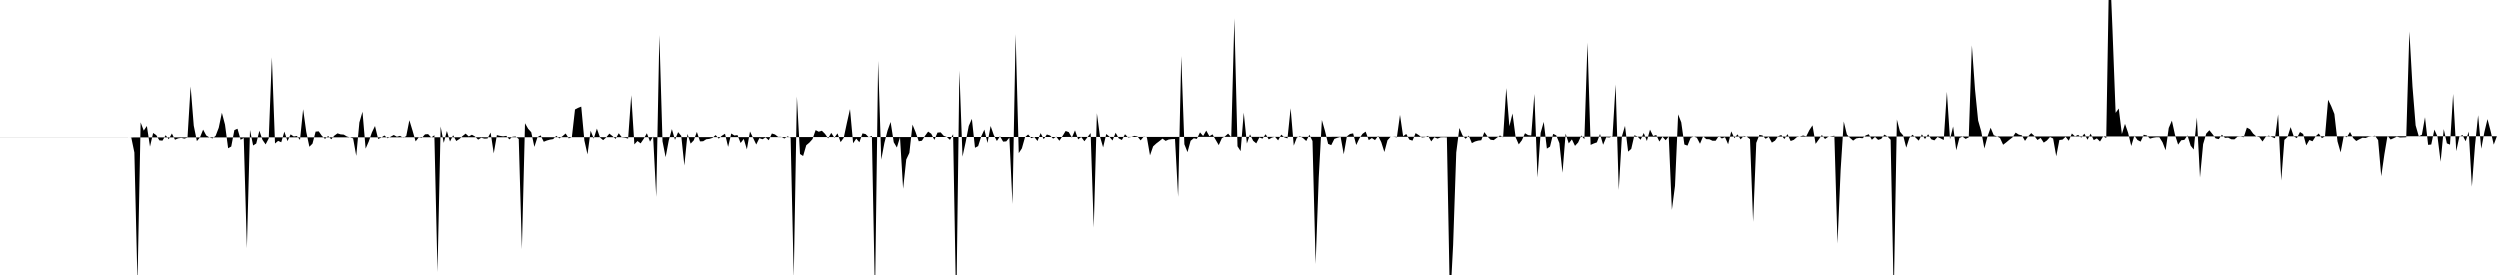 <svg viewBox="0 0 200 22" >
<polyline points="0,11 0.25,11 0.50,11 0.75,11 1,11 1.25,11 1.50,11 1.75,11 2,11 2.25,11 2.50,11 2.75,11 3,11 3.25,11 3.50,11 3.75,11 4,11 4.25,11 4.50,11 4.75,11 5,11 5.25,11 5.50,11 5.75,11 6,11 6.25,11 6.50,11 6.75,11 7,11 7.25,11 7.50,11 7.75,11 8,11 8.25,11 8.50,11 8.75,11 9,11 9.25,11 9.50,11 9.75,11 10,11 10.25,11 10.50,10.99 10.75,12.20 11,22.66 11.25,9.79 11.50,10.45 11.75,10.08 12,11.73 12.25,10.64 12.50,10.81 12.75,11.23 13,11.25 13.25,10.82 13.50,11.14 13.75,10.68 14,11.18 14.25,11.07 14.50,11.03 14.75,11.09 15,11.01 15.25,6.92 15.50,10.05 15.75,11.29 16,10.99 16.25,10.37 16.50,10.84 16.75,10.99 17,11.07 17.25,10.87 17.50,10.22 17.75,9.02 18,9.97 18.25,11.86 18.50,11.72 18.75,10.41 19,10.30 19.25,11.18 19.50,11.04 19.75,19.86 20,10.40 20.25,11.64 20.50,11.48 20.75,10.46 21,11.19 21.25,11.55 21.50,11.07 21.75,4.59 22,11.48 22.25,11.27 22.50,11.38 22.75,10.53 23,11.29 23.25,10.75 23.50,10.92 23.75,10.88 24,11.19 24.25,8.74 24.50,10.55 24.75,11.74 25,11.49 25.25,10.53 25.50,10.51 25.75,10.87 26,11.11 26.25,10.88 26.50,11.14 26.75,10.85 27,10.67 27.25,10.75 27.50,10.77 27.75,10.92 28,10.99 28.25,11.07 28.50,12.47 28.75,9.80 29,8.94 29.25,11.89 29.50,11.32 29.75,10.60 30,10.08 30.25,11.12 30.50,11.01 30.75,10.84 31,11.06 31.25,10.94 31.50,10.80 31.75,10.94 32,10.87 32.25,11.02 32.50,10.89 32.75,9.62 33,10.44 33.25,11.31 33.50,10.99 33.75,11.03 34,10.75 34.25,10.73 34.50,11 34.75,10.82 35,21.77 35.25,10.12 35.50,11.43 35.75,10.48 36,11.32 36.25,10.82 36.50,11.28 36.75,11.12 37,10.89 37.25,10.69 37.50,10.92 37.75,10.78 38,10.92 38.25,11.17 38.50,11.02 38.75,11.09 39,11.08 39.25,10.61 39.50,12.27 39.75,10.81 40,10.87 40.25,10.91 40.50,10.87 40.75,11.15 41,10.94 41.25,10.92 41.50,11.12 41.75,19.94 42,9.86 42.25,10.30 42.50,10.58 42.75,11.75 43,10.97 43.25,10.83 43.50,11.34 43.75,11.24 44,11.17 44.25,11.13 44.50,10.87 44.75,11.07 45,10.90 45.25,10.68 45.50,11.07 45.75,10.97 46,8.76 46.25,8.63 46.50,8.53 46.75,11.24 47,12.35 47.25,10.46 47.50,11.09 47.75,10.29 48,11 48.25,11.21 48.50,10.99 48.75,10.69 49,10.89 49.25,11.11 49.50,10.66 49.75,10.99 50,11.02 50.25,11.09 50.50,7.62 50.75,11.55 51,11.28 51.25,11.47 51.50,11.10 51.75,10.66 52,11.33 52.25,10.91 52.50,15.75 52.75,2.81 53,11.30 53.25,12.57 53.50,11.24 53.75,10.33 54,11.19 54.25,10.57 54.50,10.87 54.75,13.24 55,10.71 55.25,11.49 55.50,11.23 55.75,10.55 56,11.31 56.25,11.30 56.50,11.14 56.75,11.11 57,11.03 57.25,10.81 57.50,11.09 57.75,10.86 58,10.70 58.25,11.75 58.50,10.68 58.75,10.84 59,10.81 59.25,11.44 59.50,11.11 59.75,11.95 60,10.52 60.25,11.04 60.50,11.56 60.75,11.05 61,11.14 61.25,10.99 61.50,11.22 61.75,10.68 62,10.76 62.25,10.95 62.50,10.95 62.75,11.08 63,10.91 63.25,11.01 63.50,22.19 63.75,7.72 64,12.32 64.25,12.48 64.50,11.62 64.75,11.41 65,11.13 65.25,10.41 65.50,10.54 65.75,10.46 66,10.71 66.25,11.07 66.50,10.63 66.75,11.02 67,10.67 67.25,11.37 67.50,11.02 67.75,9.84 68,8.73 68.25,11.46 68.50,11.09 68.75,11.38 69,10.67 69.25,10.73 69.50,10.98 69.75,10.87 70,23.84 70.25,4.87 70.50,12.77 70.75,11.44 71,10.46 71.25,9.76 71.50,11.38 71.75,11.80 72,10.98 72.25,15.10 72.50,12.76 72.75,12.23 73,9.97 73.25,10.58 73.50,11.30 73.75,11.26 74,10.87 74.25,10.53 74.50,10.70 74.75,11.19 75,10.61 75.25,10.59 75.50,10.87 75.75,10.96 76,11.19 76.25,10.74 76.50,24.94 76.75,5.65 77,12.53 77.25,11.38 77.50,10.08 77.75,9.51 78,11.82 78.25,11.69 78.50,10.91 78.75,10.37 79,11.44 79.25,10.08 79.50,10.80 79.75,11.28 80,10.90 80.25,11.33 80.50,11.31 80.75,11.01 81,16.32 81.25,2.73 81.50,12.25 81.75,11.87 82,10.98 82.25,10.76 82.50,11.05 82.75,10.96 83,11.28 83.25,10.65 83.50,11.13 83.75,10.76 84,10.84 84.25,11.09 84.50,10.93 84.75,11.26 85,10.89 85.25,10.48 85.50,10.57 85.75,11.01 86,10.43 86.25,11.15 86.50,10.96 86.75,11.30 87,10.97 87.25,10.65 87.50,18.21 87.75,9.06 88,10.93 88.25,11.79 88.50,10.72 88.75,10.93 89,11.24 89.25,10.62 89.50,11.07 89.75,11.20 90,10.74 90.25,11 90.50,10.96 90.75,10.87 91,10.92 91.25,11.23 91.50,10.93 91.75,10.98 92,12.43 92.25,11.71 92.50,11.48 92.75,11.29 93,11.09 93.25,11.27 93.50,11.16 93.75,11.13 94,11.12 94.25,15.75 94.50,4.49 94.75,11.54 95,12.17 95.25,11.26 95.50,11.06 95.75,11.11 96,10.59 96.25,10.88 96.50,10.45 96.75,10.90 97,10.75 97.25,11.18 97.50,11.61 97.75,11.05 98,10.91 98.25,10.69 98.50,10.98 98.75,1.47 99,11.70 99.25,12.09 99.50,9.01 99.75,11.48 100,10.75 100.25,11.26 100.50,11.47 100.75,10.99 101,11.09 101.25,10.74 101.50,11.15 101.75,11.01 102,10.94 102.25,11.23 102.50,10.77 102.75,10.99 103,11.07 103.25,8.66 103.50,11.65 103.75,11 104,10.90 104.25,11.05 104.50,11.28 104.75,10.78 105,11.28 105.25,21.12 105.50,14.19 105.75,9.60 106,10.48 106.25,11.51 106.50,11.61 106.75,11.11 107,11.02 107.25,10.95 107.50,12.34 107.75,10.91 108,10.72 108.25,10.67 108.50,11.60 108.75,11.07 109,10.71 109.25,10.53 109.50,11.21 109.75,11.04 110,11.21 110.25,10.87 110.50,11.37 110.75,12.16 111,11.22 111.25,10.94 111.50,10.95 111.75,10.99 112,9.19 112.25,10.90 112.50,10.72 112.75,11.17 113,11.25 113.25,10.65 113.50,10.81 113.75,11 114,10.97 114.25,10.87 114.50,11.31 114.75,10.98 115,11.09 115.25,10.99 115.50,10.98 115.75,10.99 116,24.38 116.25,19.60 116.50,12.20 116.75,10.24 117,10.83 117.25,11.10 117.50,10.85 117.75,11.45 118,11.32 118.25,11.25 118.50,11.22 118.75,10.57 119,10.92 119.25,11.18 119.50,11.21 119.75,11.02 120,10.84 120.25,10.99 120.50,7.05 120.75,10.10 121,9.08 121.25,10.98 121.50,11.55 121.75,11.22 122,10.66 122.25,10.81 122.50,10.84 122.75,7.52 123,14.20 123.25,10.63 123.50,9.75 123.75,11.89 124,11.73 124.25,10.71 124.50,10.83 124.75,11.45 125,13.82 125.25,10.69 125.50,11.47 125.75,11.15 126,11.67 126.25,11.40 126.50,10.84 126.75,11.13 127,3.41 127.25,11.59 127.50,11.48 127.75,11.39 128,10.72 128.25,11.58 128.50,10.98 128.75,11 129,10.90 129.25,6.76 129.50,15.20 129.75,10.92 130,10.07 130.25,12.13 130.50,11.91 130.75,10.82 131,10.92 131.25,11.18 131.50,10.64 131.75,11.28 132,10.37 132.25,10.88 132.50,10.80 132.75,11.32 133,10.94 133.25,11.22 133.50,10.91 133.75,16.79 134,14.87 134.25,9.15 134.50,9.79 134.75,11.56 135,11.65 135.25,11.03 135.50,10.92 135.75,11.02 136,11.50 136.25,10.90 136.50,11.13 136.75,11.14 137,11.26 137.25,11.26 137.50,10.88 137.75,11.08 138,10.97 138.25,11.54 138.50,10.51 138.75,11.05 139,10.75 139.25,11.15 139.50,10.87 139.75,10.94 140,11.13 140.25,17.75 140.50,11.43 140.75,10.79 141,10.84 141.25,11.10 141.50,10.95 141.75,11.41 142,11.25 142.25,10.90 142.50,10.80 142.75,11.12 143,10.73 143.25,11.28 143.50,11.19 143.75,10.97 144,10.92 144.25,10.84 144.50,10.91 144.75,10.41 145,10.03 145.25,11.51 145.50,11.16 145.75,10.80 146,11.12 146.25,10.95 146.50,10.90 146.75,10.86 147,19.49 147.25,13.61 147.50,9.72 147.75,10.76 148,11.03 148.25,11.25 148.50,11.07 148.75,11.03 149,11.06 149.25,10.84 149.50,10.74 149.75,11.18 150,10.95 150.25,11.19 150.50,11.11 150.75,10.77 151,10.92 151.25,11.18 151.50,23.75 151.75,9.56 152,10.54 152.25,10.83 152.50,11.81 152.75,11.03 153,10.78 153.25,11.01 153.50,11.25 153.75,10.75 154,11.12 154.25,10.74 154.50,11.14 154.75,11.23 155,10.96 155.25,11.07 155.50,11.20 155.75,7.35 156,11.14 156.25,10.12 156.50,12.02 156.75,11.04 157,10.93 157.25,11.11 157.50,10.99 157.75,3.63 158,7.15 158.25,9.64 158.50,10.52 158.75,11.88 159,10.92 159.25,10.22 159.50,10.82 159.75,10.91 160,11.04 160.25,11.58 160.50,11.39 160.75,11.18 161,10.99 161.25,10.61 161.50,10.77 161.75,10.83 162,11.27 162.25,10.91 162.50,10.65 162.75,10.88 163,11.20 163.25,11.03 163.50,11.41 163.75,11.24 164,10.96 164.25,11.08 164.50,12.50 164.75,11.20 165,11.17 165.25,10.94 165.50,11.26 165.75,10.68 166,10.91 166.25,10.79 166.50,11.01 166.75,10.69 167,11.18 167.25,10.69 167.50,11.21 167.75,11.07 168,11.32 168.25,10.91 168.50,11.04 168.75,-3.67 169,2.41 169.25,9.03 169.50,8.68 169.75,10.72 170,9.91 170.25,10.63 170.50,11.68 170.75,10.85 171,11.20 171.25,11.33 171.50,10.78 171.75,10.84 172,11.09 172.25,11.02 172.50,10.98 172.75,10.98 173,11.38 173.25,12.02 173.50,10.24 173.75,9.65 174,10.79 174.25,11.57 174.50,11.22 174.75,11.19 175,10.83 175.25,11.65 175.50,11.96 175.75,9.40 176,14.20 176.25,11.53 176.50,10.69 176.75,10.42 177,10.73 177.25,11.07 177.50,11.13 177.75,10.78 178,11.03 178.25,11.01 178.50,11.14 178.75,11.15 179,10.94 179.25,10.92 179.50,10.98 179.75,10.21 180,10.34 180.25,10.69 180.50,10.91 180.75,10.97 181,11.32 181.25,10.95 181.50,10.85 181.75,10.96 182,11.06 182.25,9.15 182.50,14.44 182.75,11.19 183,10.96 183.25,10.17 183.50,10.91 183.75,11.05 184,10.56 184.25,10.72 184.50,11.63 184.75,11.20 185,11.30 185.25,10.91 185.50,10.68 185.75,11.05 186,10.91 186.25,7.98 186.50,8.50 186.75,9.12 187,11.31 187.25,12.19 187.50,10.87 187.75,10.98 188,10.56 188.25,11.04 188.50,11.28 188.75,11.14 189,11.02 189.25,11.04 189.50,10.94 189.75,10.91 190,10.86 190.25,11.21 190.50,14.10 190.75,12.35 191,10.86 191.25,11.16 191.50,11.05 191.75,10.93 192,11 192.25,10.99 192.50,10.98 192.75,2.52 193,6.93 193.25,10.03 193.50,10.90 193.75,10.78 194,9.38 194.25,11.59 194.50,11.56 194.75,10.37 195,10.93 195.25,12.94 195.50,10.33 195.75,11.47 196,11.57 196.25,7.52 196.50,12.09 196.75,10.93 197,10.80 197.25,11.30 197.50,10.53 197.75,14.93 198,11.64 198.25,9.22 198.50,11.90 198.75,10.57 199,9.53 199.25,10.49 199.50,11.57 199.75,10.90 " />
</svg>